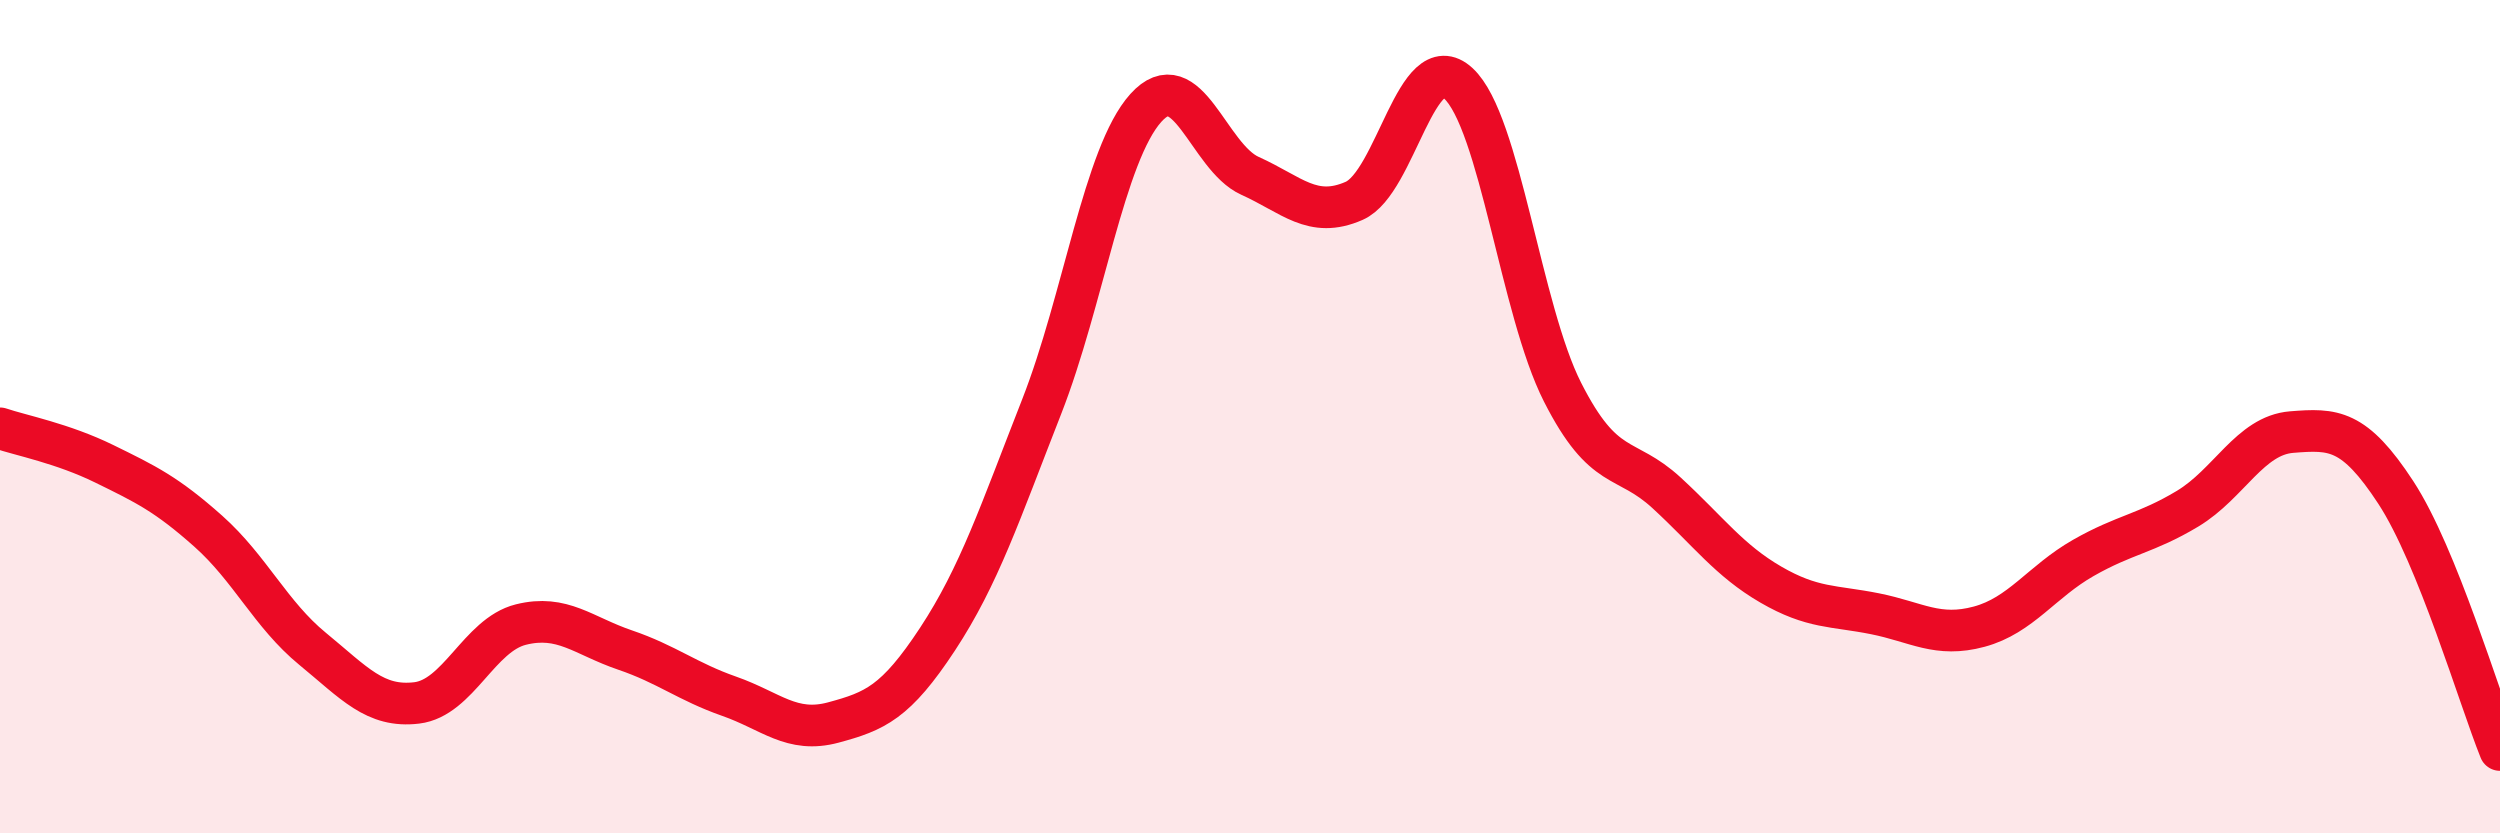 
    <svg width="60" height="20" viewBox="0 0 60 20" xmlns="http://www.w3.org/2000/svg">
      <path
        d="M 0,10.28 C 0.5,10.45 1.5,10.64 2.5,11.13 C 3.5,11.62 4,11.86 5,12.75 C 6,13.64 6.5,14.75 7.5,15.57 C 8.5,16.39 9,16.99 10,16.87 C 11,16.75 11.5,15.24 12.5,14.99 C 13.5,14.74 14,15.26 15,15.6 C 16,15.94 16.5,16.36 17.5,16.71 C 18.5,17.06 19,17.61 20,17.34 C 21,17.07 21.5,16.86 22.5,15.34 C 23.5,13.82 24,12.31 25,9.76 C 26,7.21 26.5,3.7 27.5,2.59 C 28.5,1.48 29,3.77 30,4.22 C 31,4.67 31.5,5.26 32.5,4.82 C 33.5,4.38 34,1.08 35,2 C 36,2.92 36.5,7.44 37.5,9.41 C 38.5,11.38 39,10.91 40,11.83 C 41,12.75 41.5,13.45 42.5,14.03 C 43.5,14.61 44,14.53 45,14.73 C 46,14.93 46.5,15.31 47.5,15.04 C 48.5,14.77 49,13.96 50,13.39 C 51,12.82 51.5,12.81 52.5,12.21 C 53.5,11.61 54,10.45 55,10.37 C 56,10.29 56.5,10.29 57.5,11.82 C 58.5,13.35 59.5,16.76 60,18L60 20L0 20Z"
        fill="#EB0A25"
        opacity="0.1"
        stroke-linecap="round"
        stroke-linejoin="round"
      />
      <path
        d="M 0,10.28 C 0.5,10.45 1.5,10.64 2.5,11.13 C 3.5,11.62 4,11.86 5,12.75 C 6,13.64 6.5,14.75 7.5,15.57 C 8.5,16.39 9,16.99 10,16.87 C 11,16.75 11.5,15.24 12.5,14.99 C 13.5,14.74 14,15.26 15,15.6 C 16,15.94 16.5,16.36 17.5,16.71 C 18.5,17.06 19,17.61 20,17.34 C 21,17.07 21.5,16.86 22.5,15.34 C 23.5,13.82 24,12.31 25,9.76 C 26,7.21 26.5,3.7 27.5,2.59 C 28.5,1.48 29,3.77 30,4.22 C 31,4.67 31.5,5.26 32.5,4.82 C 33.5,4.38 34,1.08 35,2 C 36,2.92 36.5,7.44 37.5,9.41 C 38.5,11.38 39,10.91 40,11.83 C 41,12.75 41.5,13.45 42.5,14.03 C 43.5,14.61 44,14.53 45,14.73 C 46,14.93 46.5,15.31 47.5,15.04 C 48.5,14.77 49,13.96 50,13.39 C 51,12.82 51.5,12.81 52.5,12.21 C 53.5,11.61 54,10.45 55,10.37 C 56,10.29 56.5,10.29 57.5,11.82 C 58.5,13.35 59.5,16.76 60,18"
        stroke="#EB0A25"
        stroke-width="1"
        fill="none"
        stroke-linecap="round"
        stroke-linejoin="round"
      />
    </svg>
  